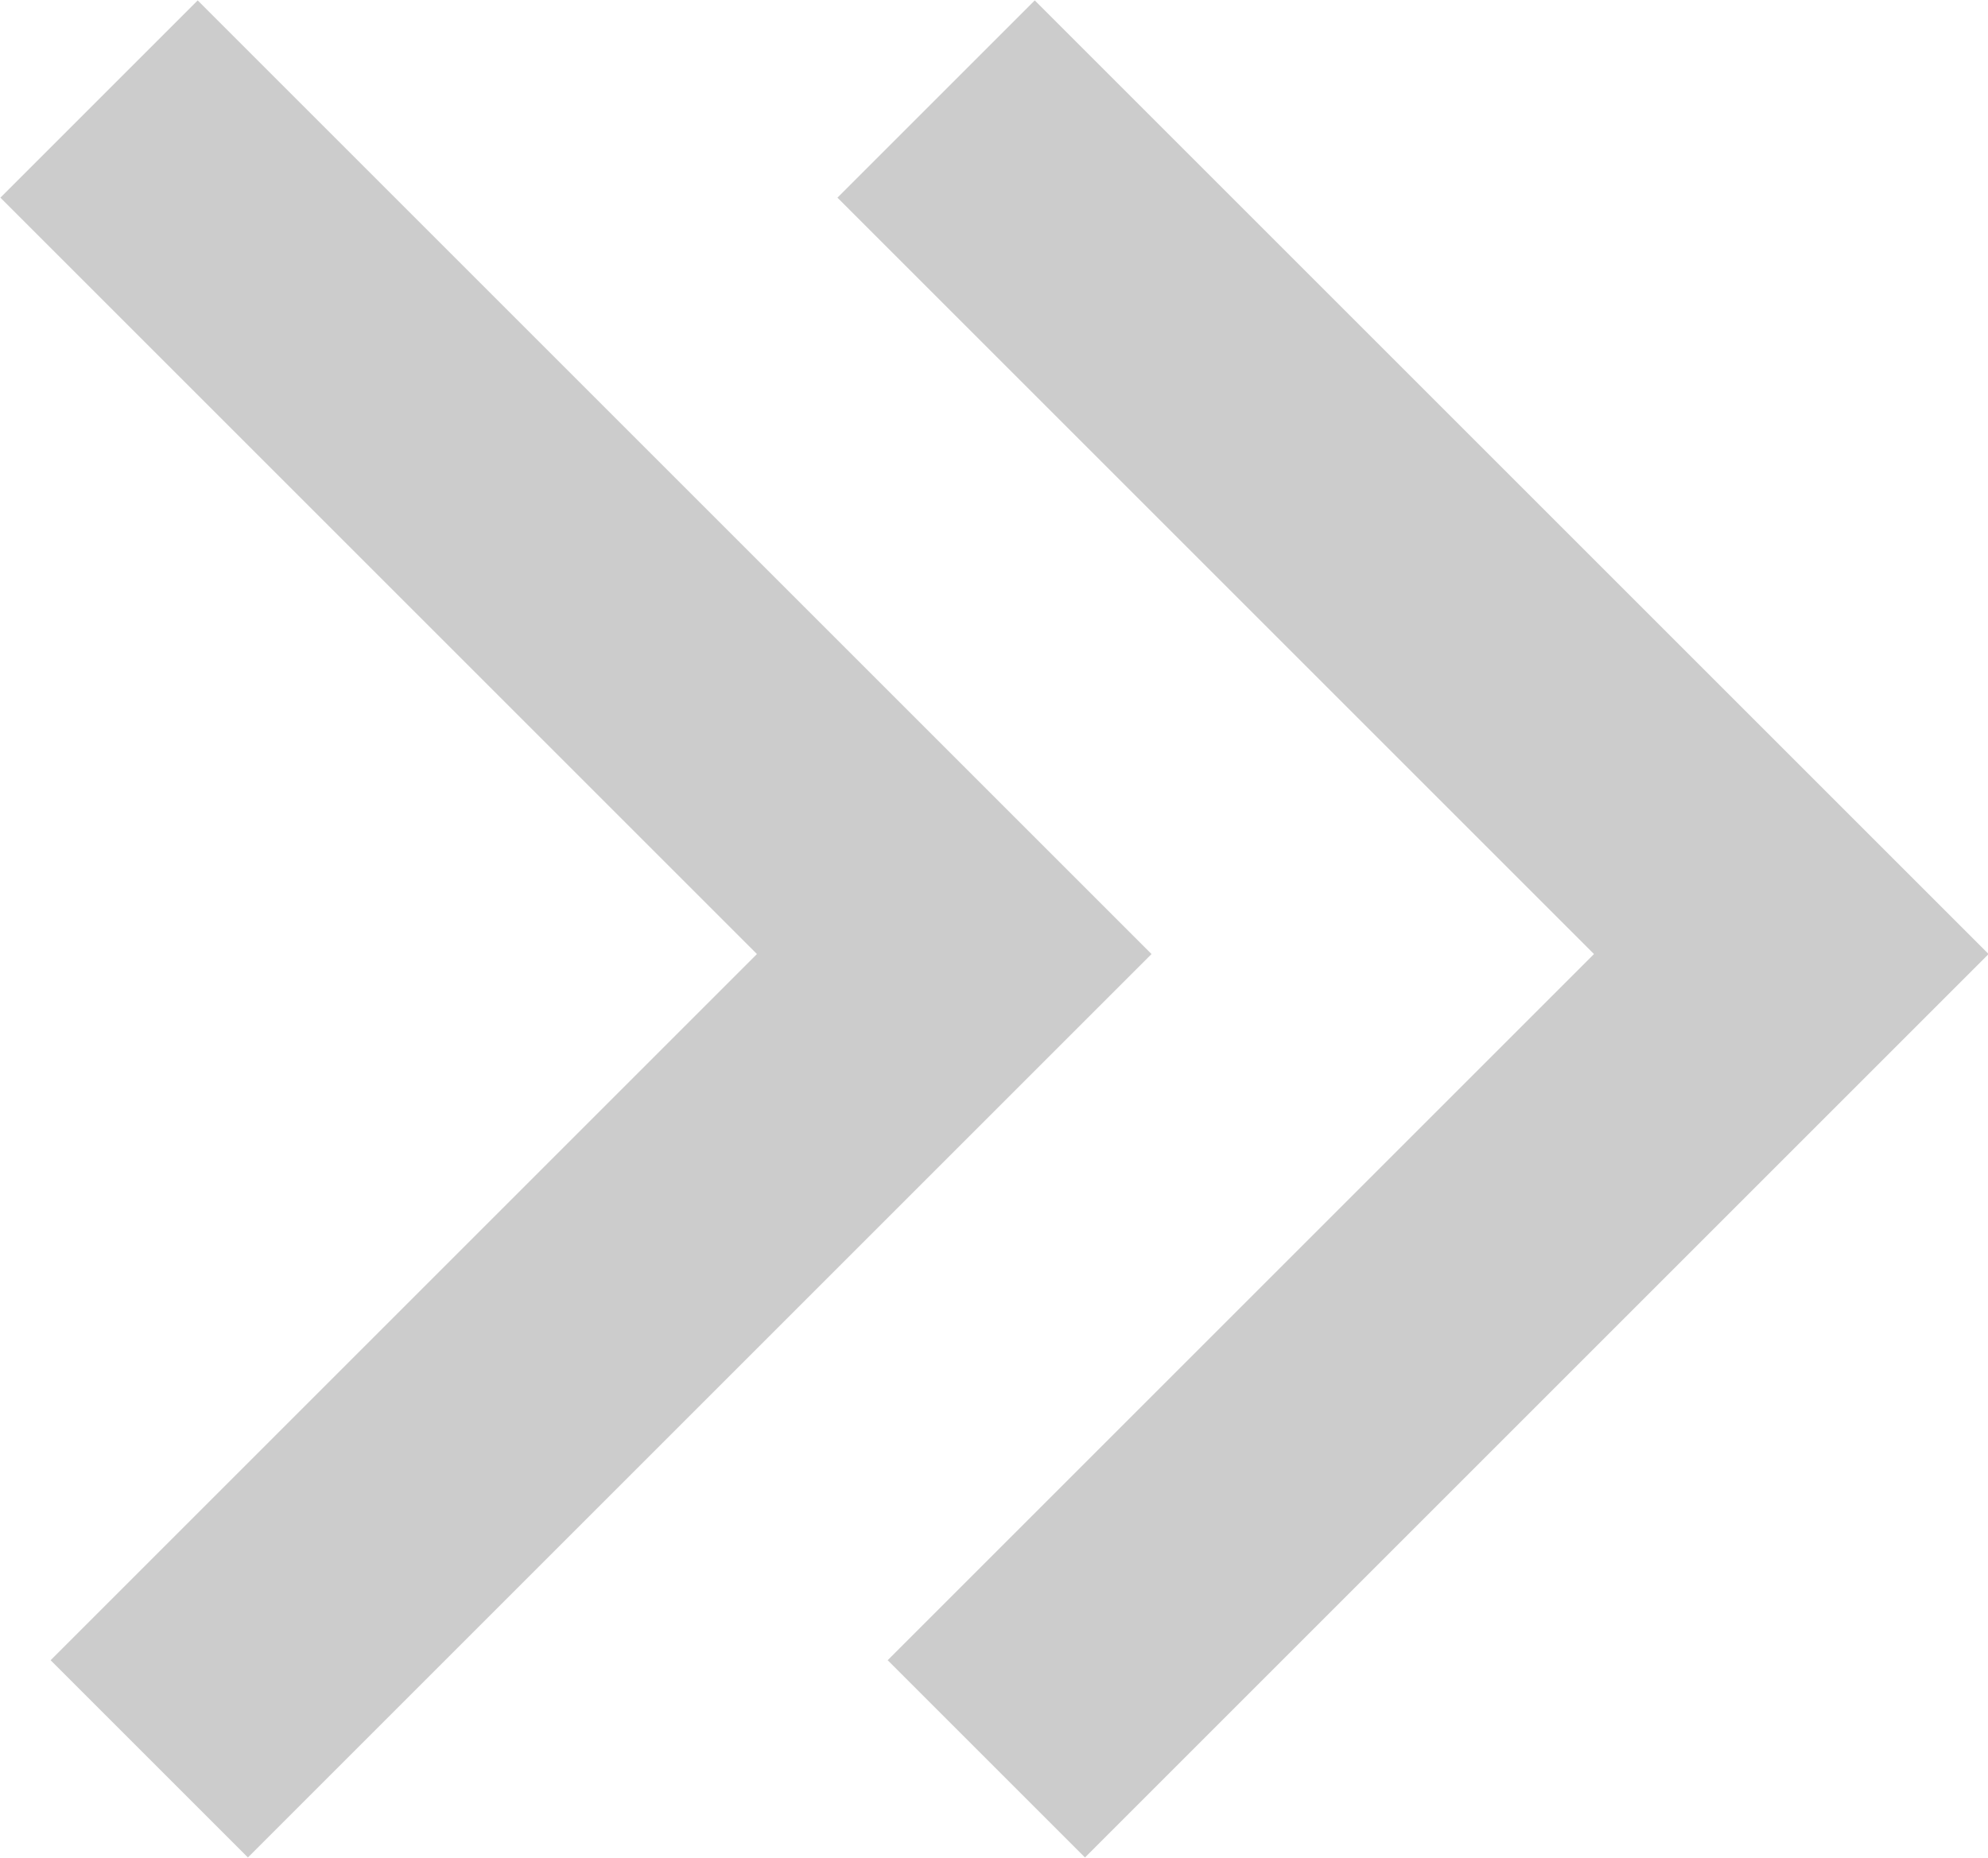 <svg xmlns="http://www.w3.org/2000/svg" viewBox="0 0 14.25 13.32"><defs><style>.cls-1{fill:none;stroke:#ccc;stroke-miterlimit:10;stroke-width:2px;}</style></defs><title>Asset 1</title><g id="Layer_2" data-name="Layer 2"><g id="design"><polyline class="cls-1" points="0.71 0.71 6.84 6.84 1.07 12.61"/><polyline class="cls-1" points="6.71 0.71 12.84 6.84 7.07 12.61"/></g></g></svg>